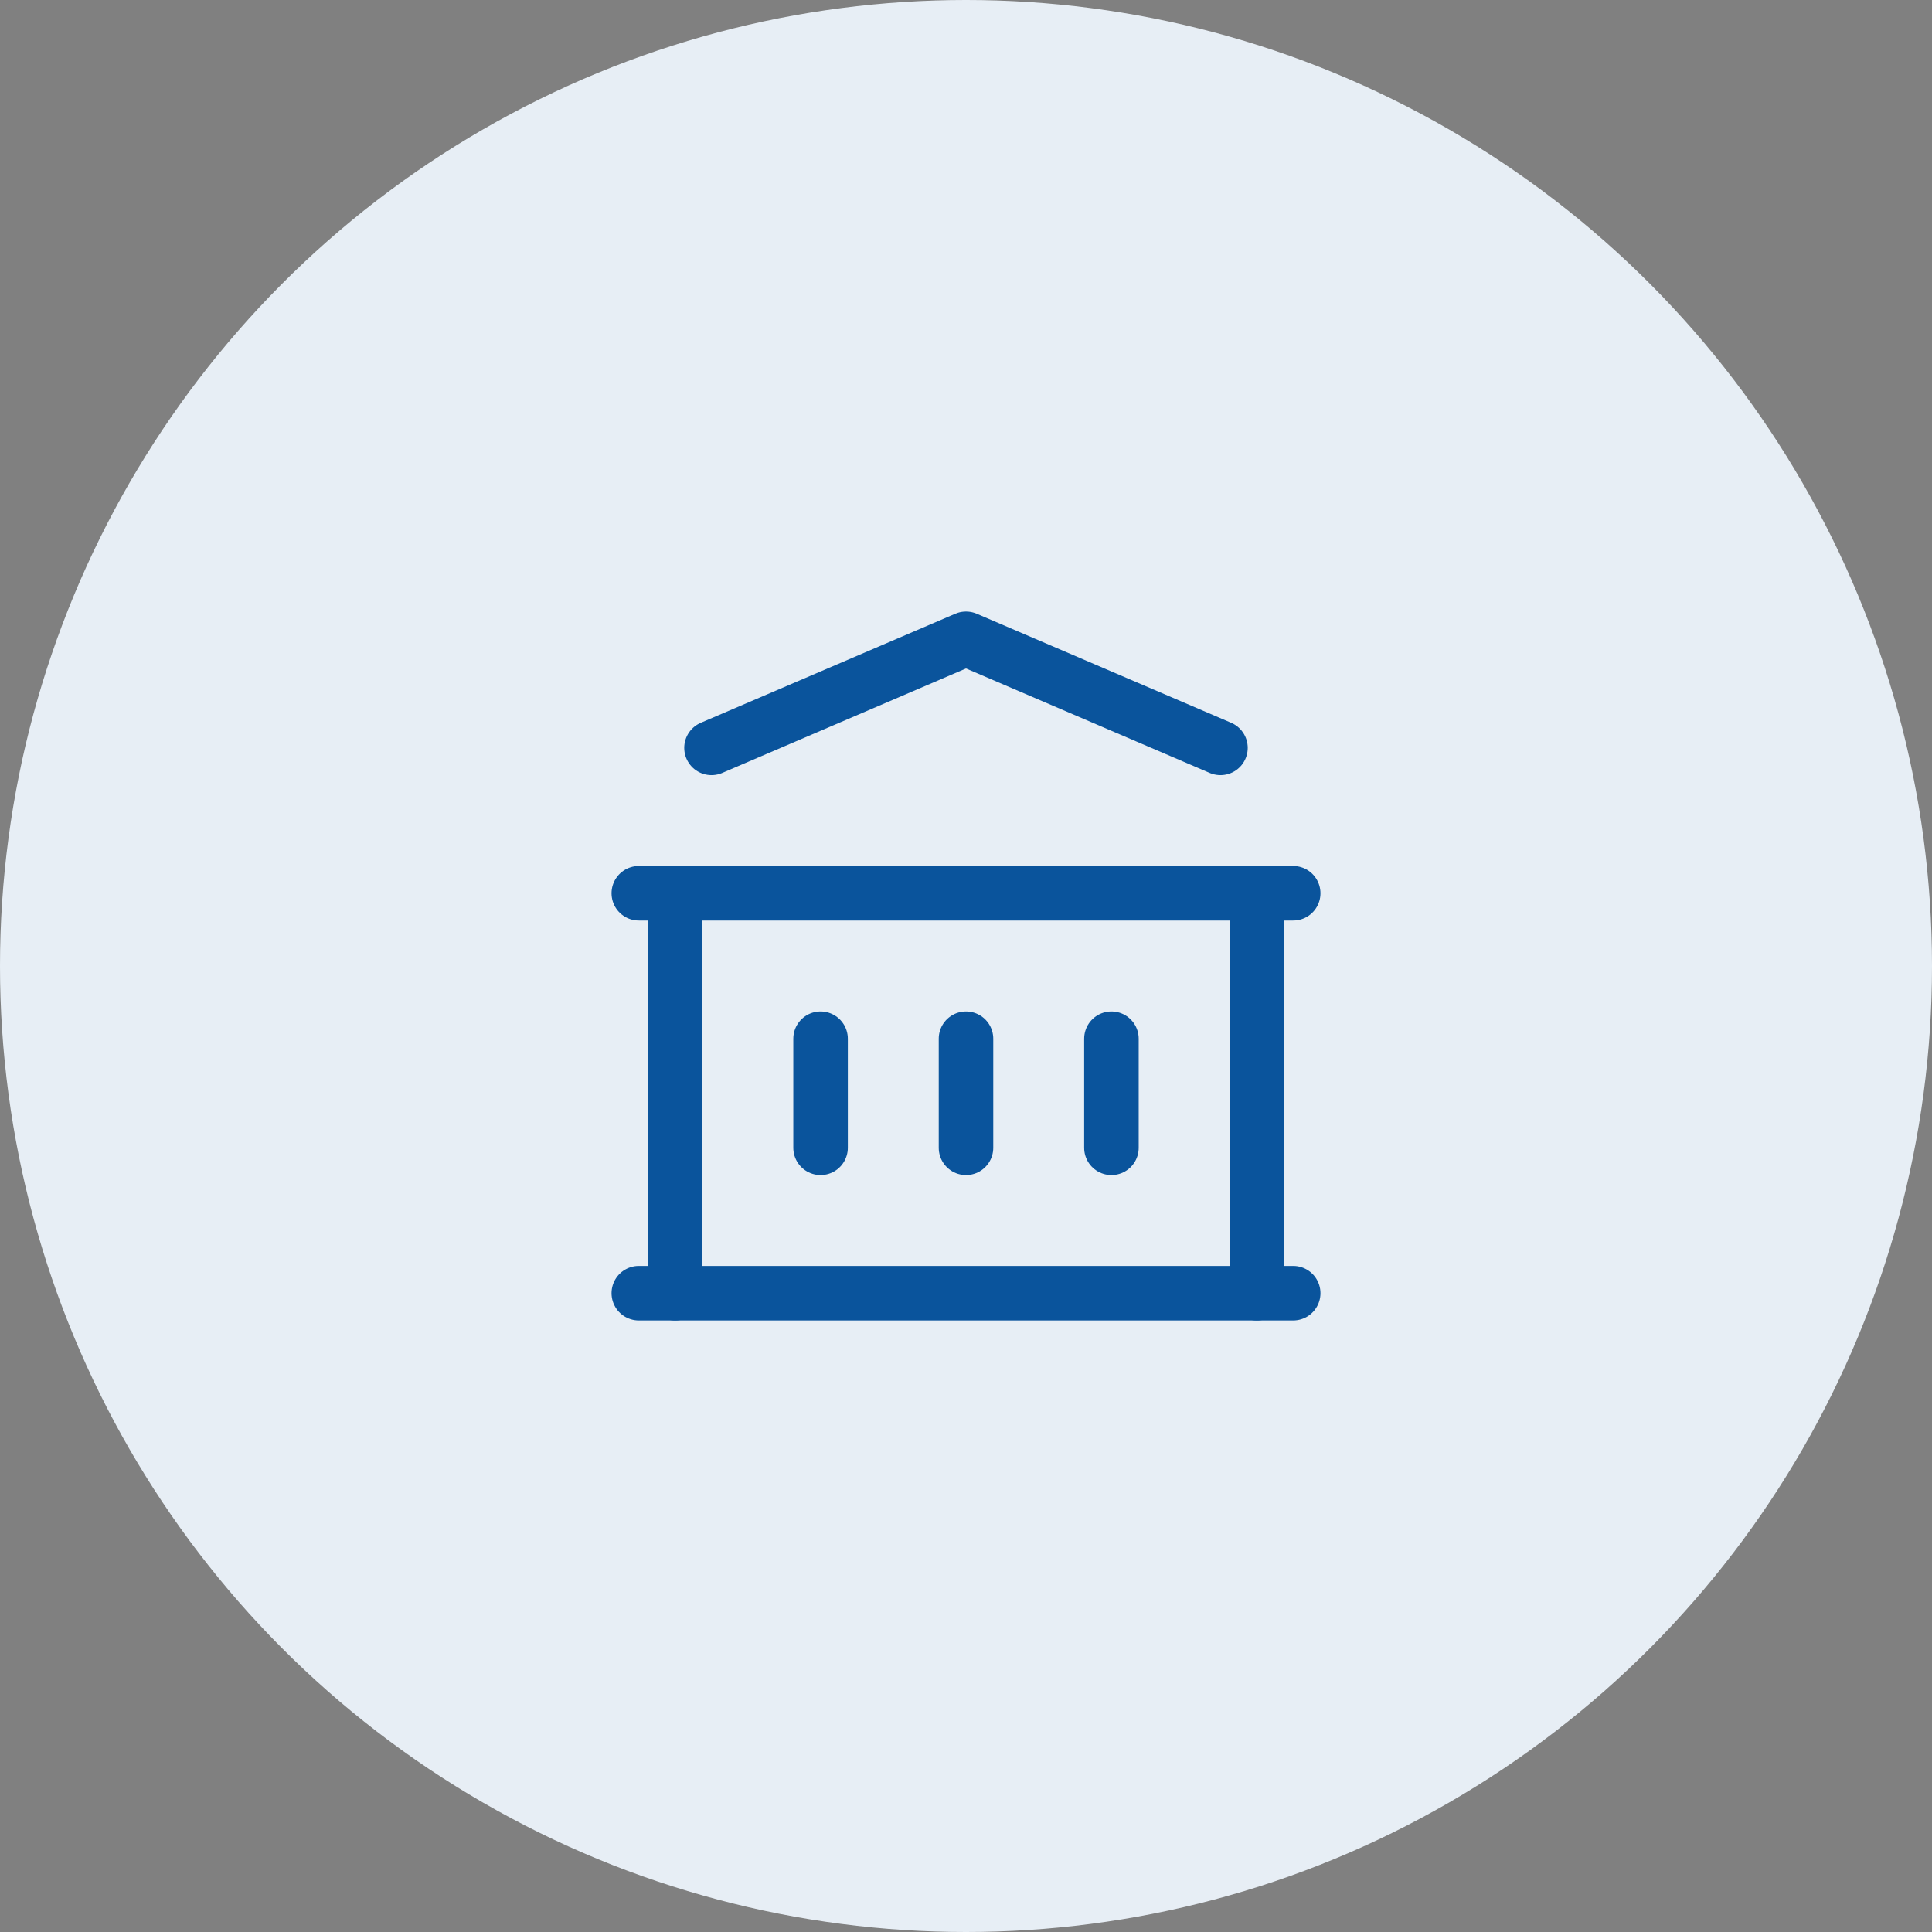 <svg width="62" height="62" viewBox="0 0 62 62" fill="none" xmlns="http://www.w3.org/2000/svg">
<rect x="0" y="0" width="62" height="62" fill="#808080" stroke="none"/>
<circle cx="31" cy="31" r="31" fill="#E7EEF5"/>
<g clip-path="url(#clip0_1670_111037)">
<path d="M20.5 41.5H41.5" stroke="#0A549C" stroke-width="1.75" stroke-linecap="round" stroke-linejoin="round"/>
<path d="M20.5 28.666H41.5" stroke="#0A549C" stroke-width="1.75" stroke-linecap="round" stroke-linejoin="round"/>
<path d="M22.833 24L31 20.5L39.166 24" stroke="#0A549C" stroke-width="1.75" stroke-linecap="round" stroke-linejoin="round"/>
<path d="M21.667 28.666V41.5" stroke="#0A549C" stroke-width="1.75" stroke-linecap="round" stroke-linejoin="round"/>
<path d="M40.333 28.666V41.5" stroke="#0A549C" stroke-width="1.75" stroke-linecap="round" stroke-linejoin="round"/>
<path d="M26.333 33.334V36.834" stroke="#0A549C" stroke-width="1.75" stroke-linecap="round" stroke-linejoin="round"/>
<path d="M31 33.334V36.834" stroke="#0A549C" stroke-width="1.75" stroke-linecap="round" stroke-linejoin="round"/>
<path d="M35.667 33.334V36.834" stroke="#0A549C" stroke-width="1.75" stroke-linecap="round" stroke-linejoin="round"/>
</g>
<defs>
<clipPath id="clip0_1670_111037">
<rect width="28" height="28" fill="white" transform="translate(17 17)"/>
</clipPath>
</defs>
</svg>
